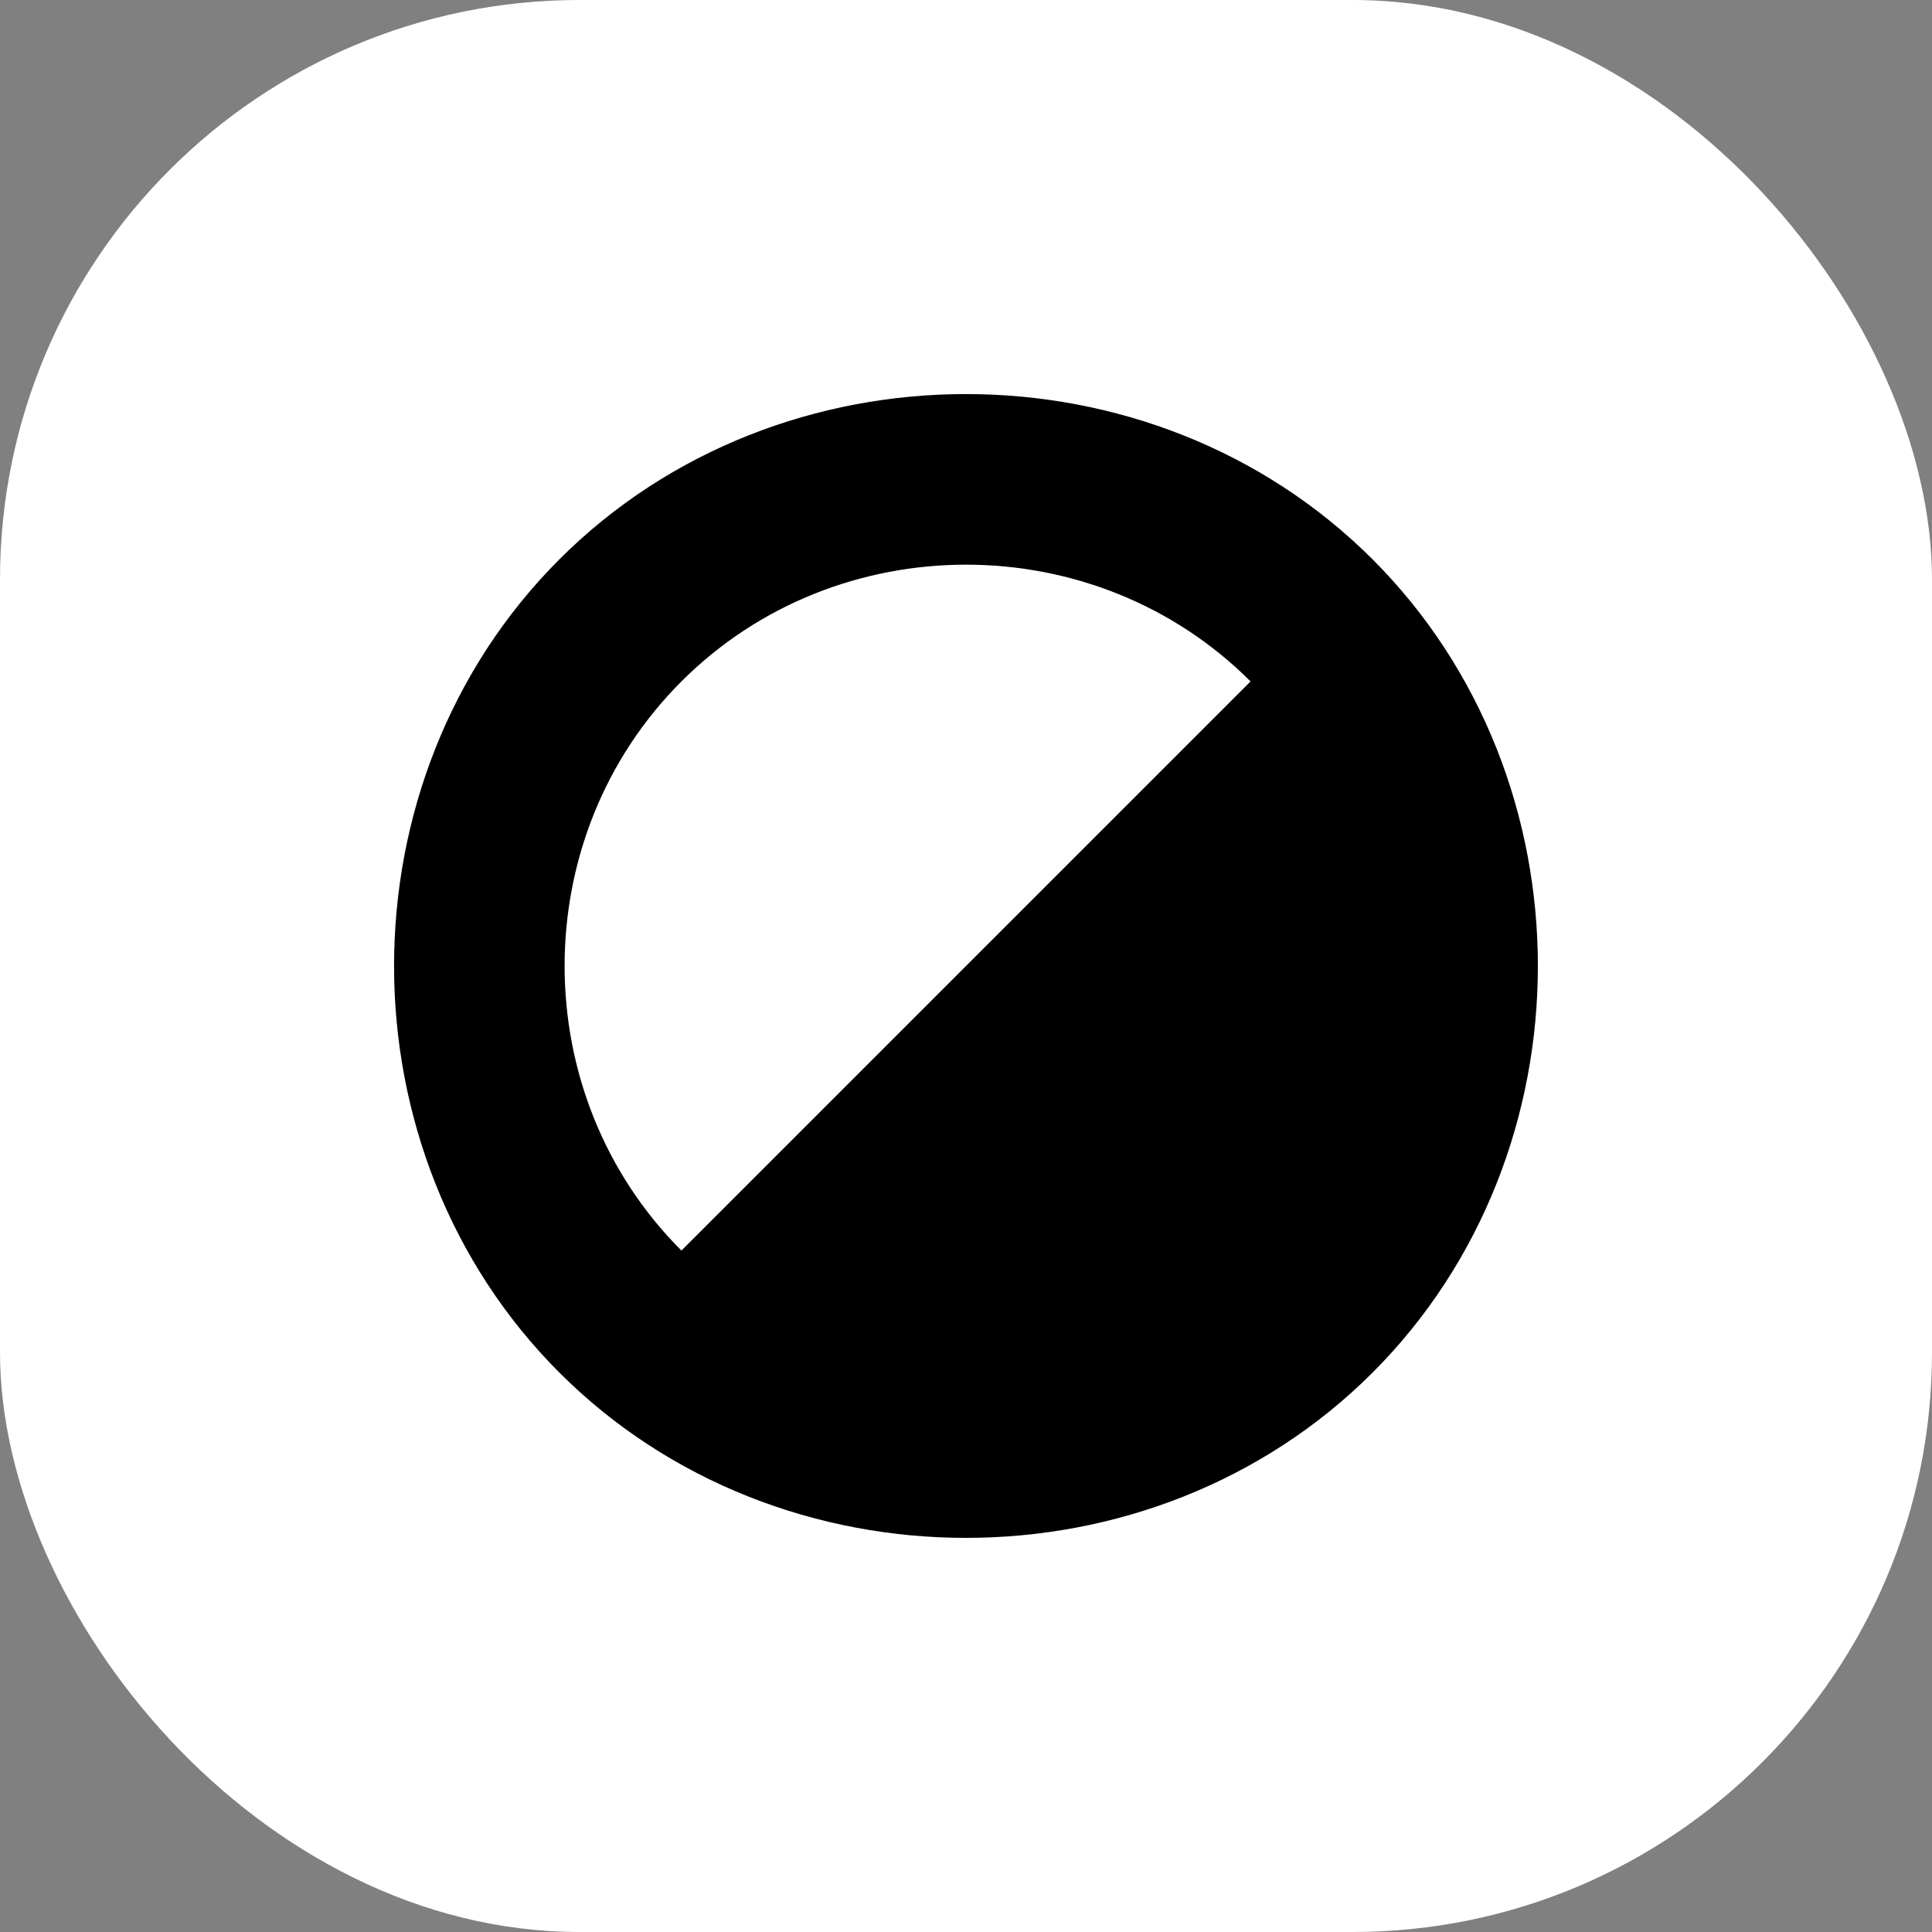 <!DOCTYPE svg PUBLIC "-//W3C//DTD SVG 1.1//EN" "http://www.w3.org/Graphics/SVG/1.1/DTD/svg11.dtd">
<!-- Uploaded to: SVG Repo, www.svgrepo.com, Transformed by: SVG Repo Mixer Tools -->
<svg fill="#000000" width="64px" height="64px" viewBox="-4.8 -4.8 33.60 33.60" xmlns="http://www.w3.org/2000/svg" stroke="#000000" stroke-width="0">
<rect x="-4.8" y="-4.8" width="33.60" height="33.60" fill="#808080" stroke="none"/>
<g id="SVGRepo_bgCarrier" stroke-width="0">
<rect x="-4.8" y="-4.8" width="33.60" height="33.60" rx="10.08" fill="#ffffff" strokewidth="0"/>
</g>
<g id="SVGRepo_tracerCarrier" stroke-linecap="round" stroke-linejoin="round"/>
<g id="SVGRepo_iconCarrier">
<path d="M19.071 19.071c3.833-3.833 3.833-10.31 0-14.143s-10.31-3.833-14.143 0-3.833 10.31 0 14.143 10.31 3.833 14.143 0zM7.051 7.051c2.706-2.707 7.191-2.708 9.898 0l-9.898 9.898c-2.708-2.707-2.71-7.19 0-9.898z"/>
</g>
</svg>